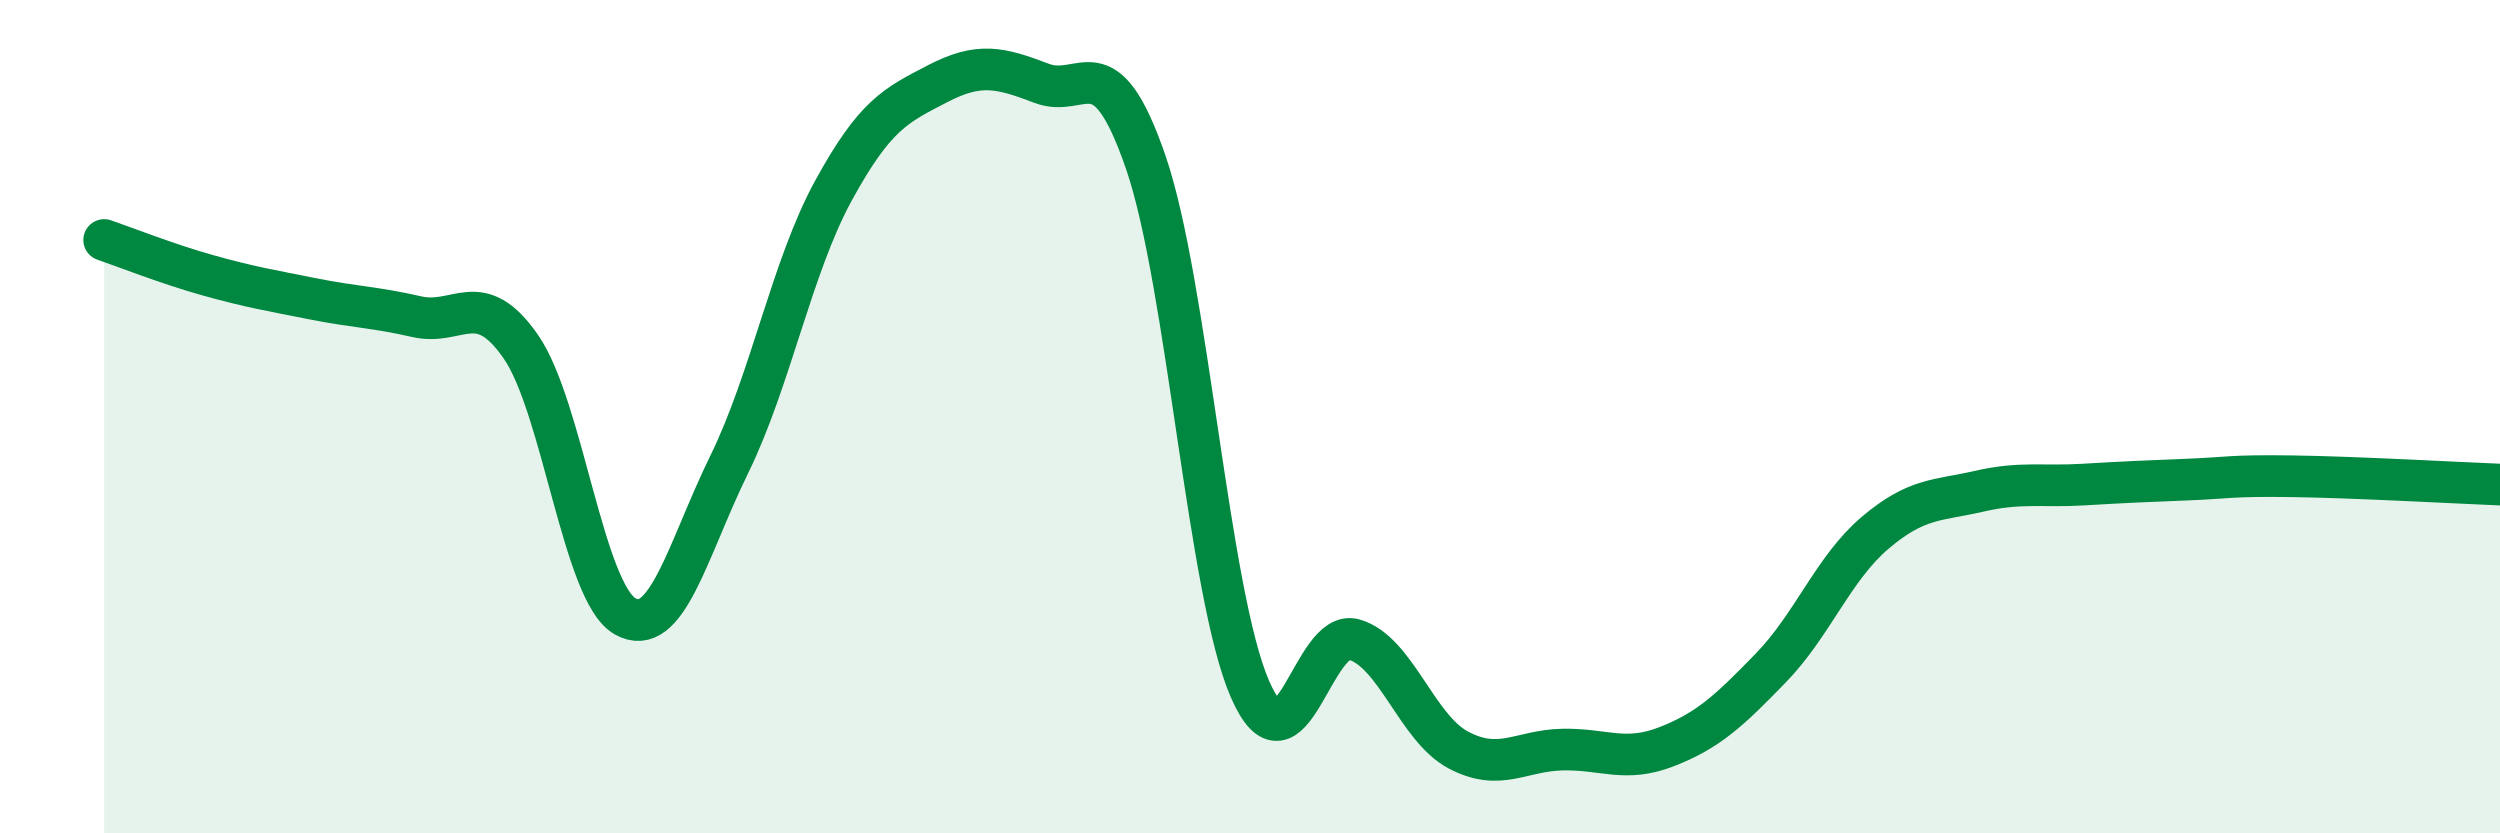 
    <svg width="60" height="20" viewBox="0 0 60 20" xmlns="http://www.w3.org/2000/svg">
      <path
        d="M 2.5,5.76 C 3,5.93 4,6.33 5,6.61 C 6,6.89 6.5,6.97 7.5,7.17 C 8.5,7.37 9,7.37 10,7.6 C 11,7.83 11.5,6.88 12.5,8.32 C 13.5,9.76 14,14.22 15,14.79 C 16,15.36 16.5,13.19 17.5,11.15 C 18.5,9.11 19,6.41 20,4.58 C 21,2.75 21.5,2.53 22.5,2.01 C 23.5,1.49 24,1.62 25,2 C 26,2.38 26.5,0.99 27.5,3.9 C 28.5,6.81 29,14.25 30,16.54 C 31,18.83 31.5,15.06 32.5,15.35 C 33.5,15.64 34,17.47 35,18 C 36,18.53 36.5,18.01 37.5,17.99 C 38.5,17.97 39,18.31 40,17.92 C 41,17.53 41.5,17.06 42.5,16.03 C 43.5,15 44,13.64 45,12.79 C 46,11.94 46.5,12.02 47.5,11.79 C 48.5,11.56 49,11.69 50,11.63 C 51,11.57 51.5,11.55 52.5,11.51 C 53.5,11.47 53.5,11.41 55,11.43 C 56.5,11.45 59,11.59 60,11.63L60 20L2.5 20Z"
        fill="#008740"
        opacity="0.1"
        stroke-linecap="round"
        stroke-linejoin="round"
      />
      <path
        d="M 2.5,5.76 C 3,5.93 4,6.33 5,6.61 C 6,6.89 6.5,6.97 7.5,7.17 C 8.5,7.37 9,7.37 10,7.6 C 11,7.83 11.5,6.88 12.5,8.32 C 13.5,9.76 14,14.22 15,14.79 C 16,15.36 16.5,13.19 17.5,11.15 C 18.5,9.11 19,6.41 20,4.58 C 21,2.75 21.5,2.53 22.5,2.01 C 23.5,1.49 24,1.62 25,2 C 26,2.38 26.5,0.99 27.5,3.9 C 28.5,6.81 29,14.25 30,16.54 C 31,18.83 31.5,15.06 32.5,15.35 C 33.5,15.64 34,17.47 35,18 C 36,18.53 36.5,18.01 37.5,17.99 C 38.5,17.97 39,18.31 40,17.92 C 41,17.53 41.5,17.06 42.5,16.03 C 43.5,15 44,13.64 45,12.79 C 46,11.94 46.5,12.02 47.5,11.79 C 48.5,11.56 49,11.69 50,11.63 C 51,11.57 51.5,11.55 52.5,11.51 C 53.5,11.47 53.5,11.41 55,11.43 C 56.5,11.45 59,11.59 60,11.63"
        stroke="#008740"
        stroke-width="1"
        fill="none"
        stroke-linecap="round"
        stroke-linejoin="round"
      />
    </svg>
  
